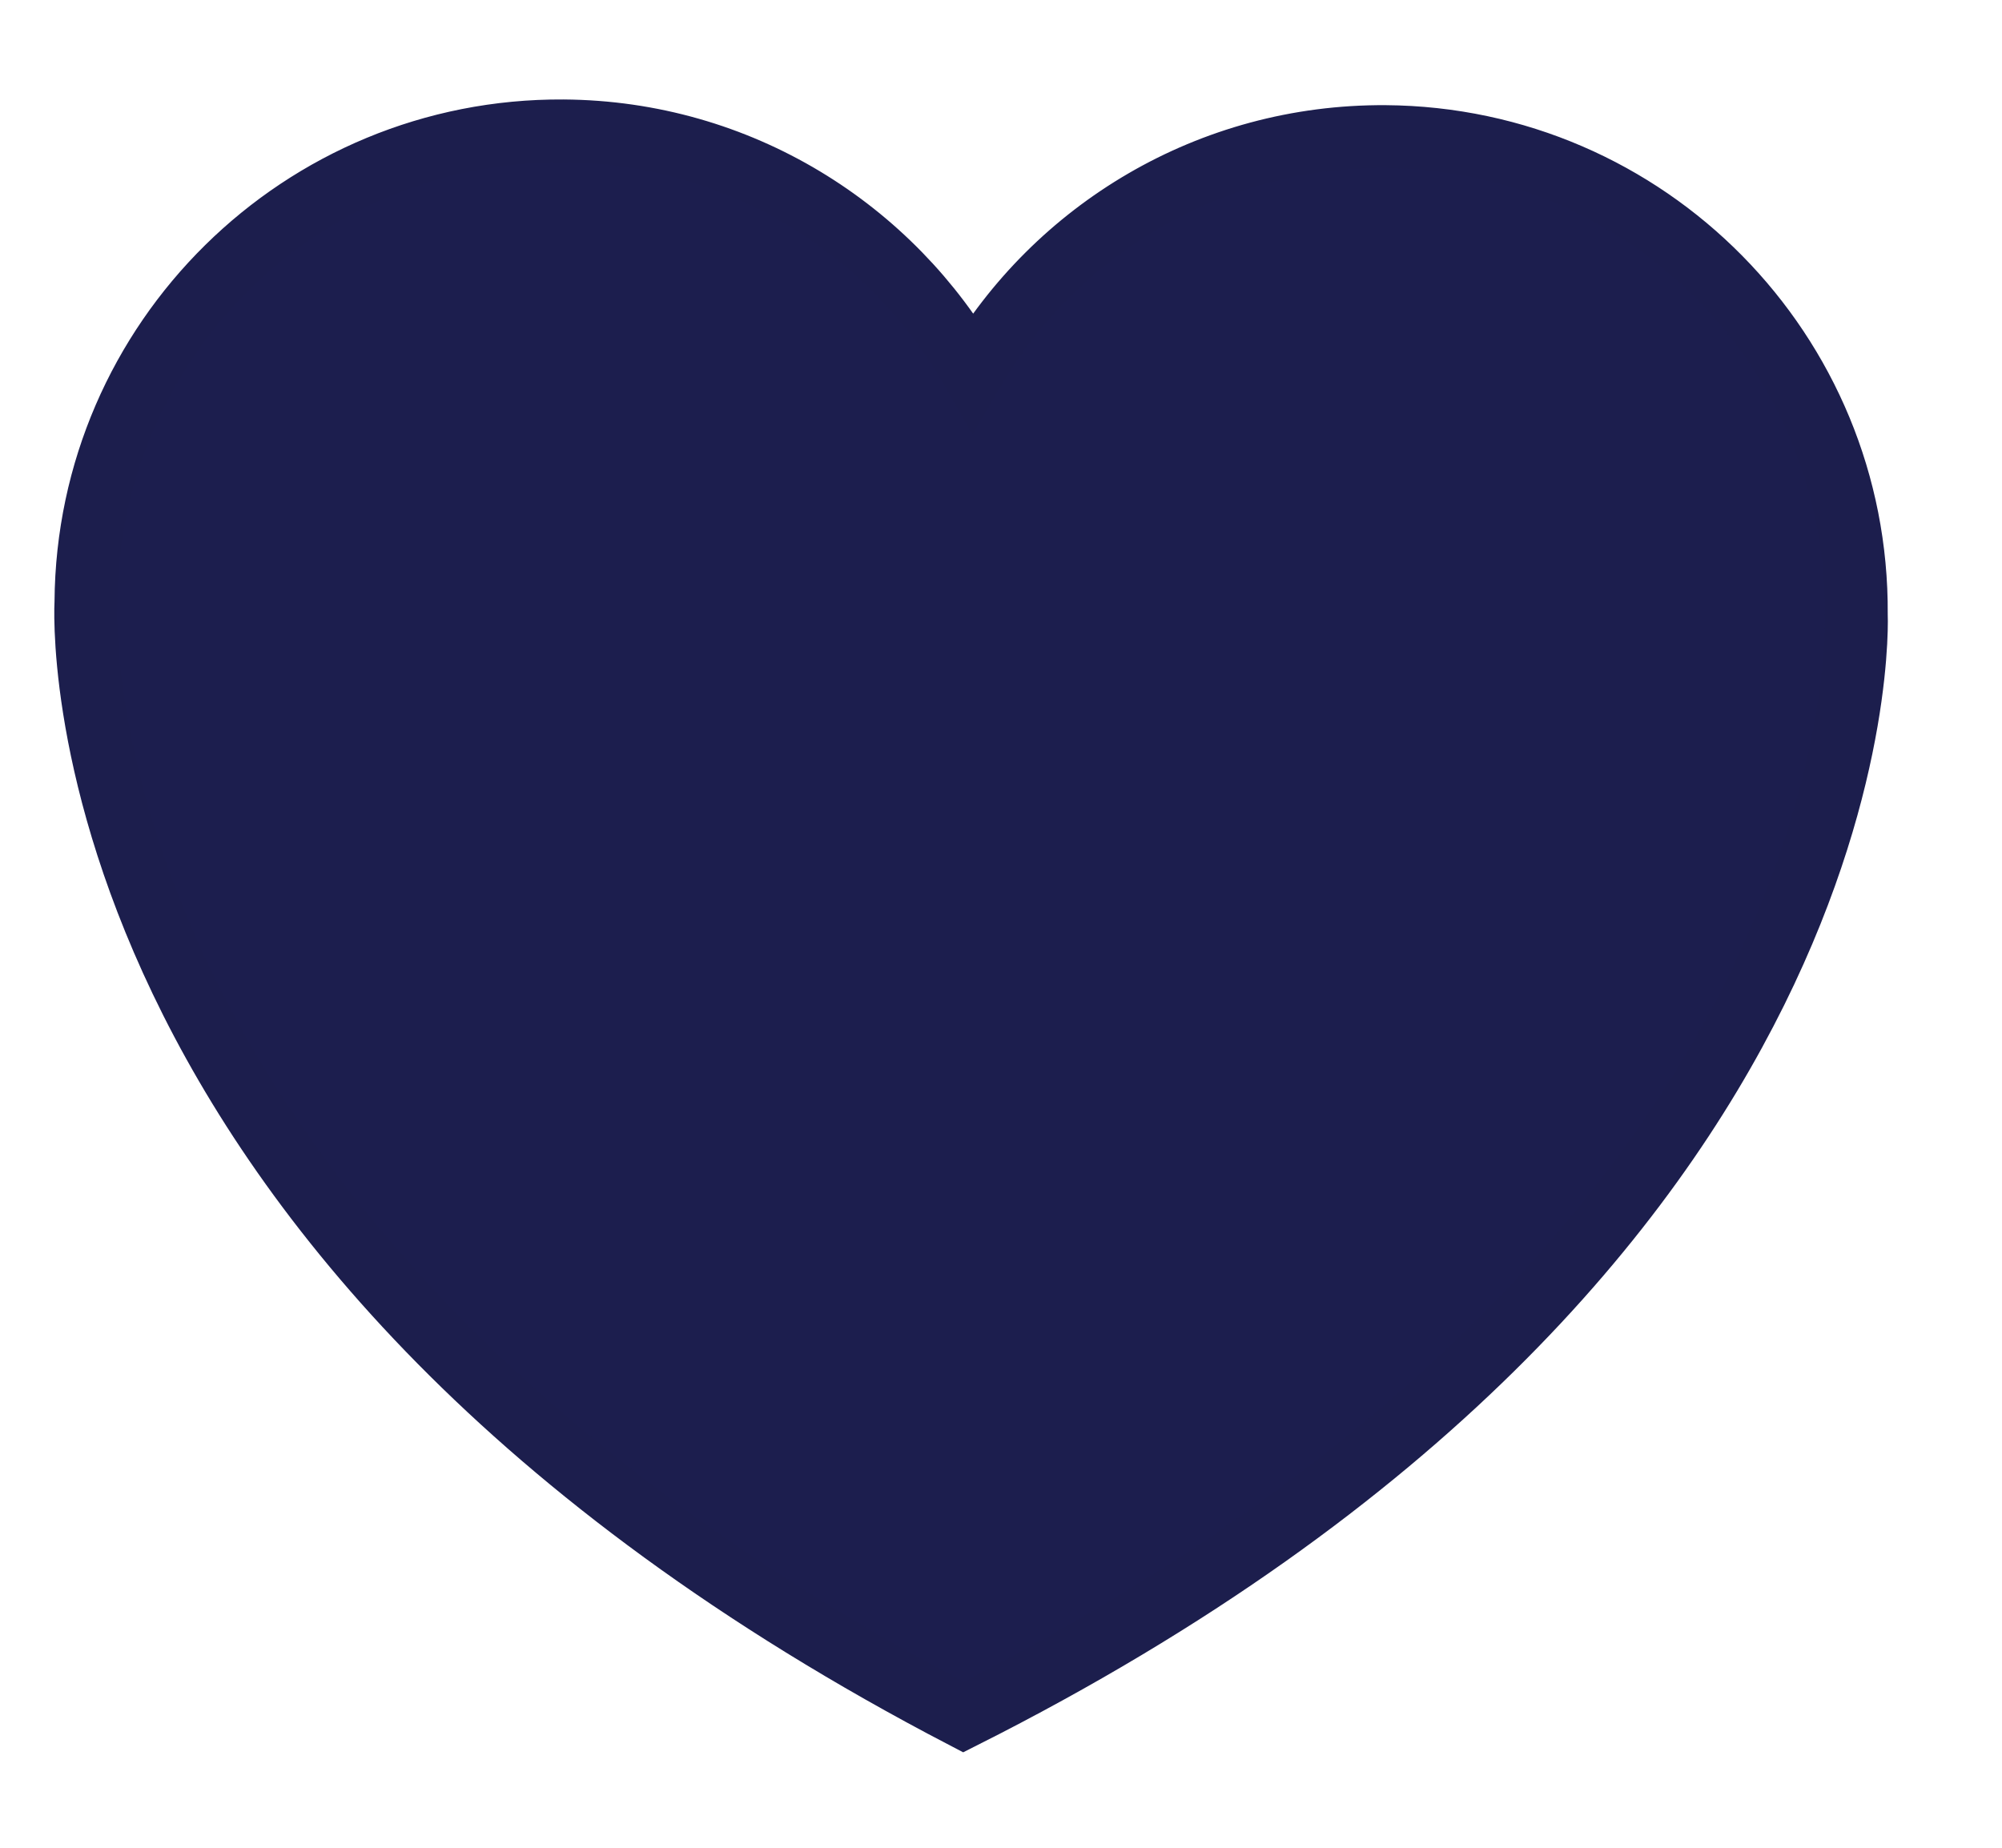 <?xml version="1.0" encoding="utf-8"?>
<!-- Generator: Adobe Illustrator 16.0.0, SVG Export Plug-In . SVG Version: 6.00 Build 0)  -->
<!DOCTYPE svg PUBLIC "-//W3C//DTD SVG 1.1//EN" "http://www.w3.org/Graphics/SVG/1.1/DTD/svg11.dtd">
<svg version="1.1" id="Layer_1" xmlns="http://www.w3.org/2000/svg" xmlns:xlink="http://www.w3.org/1999/xlink" x="0px" y="0px"
	 width="13px" height="12px" viewBox="0 0 13 12" enable-background="new 0 0 13 12" xml:space="preserve">
<path fill="#1C1E4E" stroke="#1C1E4D" stroke-width="0.408" stroke-miterlimit="10" d="M0.558,3.908c0,0-0.252,4.143,5.698,7.243
	c5.993-3.018,5.798-7.163,5.798-7.163c0.012-1.701-1.356-3.089-3.058-3.101C7.854,0.88,6.854,1.494,6.317,2.413
	C5.791,1.487,4.8,0.858,3.659,0.85C1.958,0.839,0.57,2.208,0.558,3.908z"/>
<rect x="0.305" display="none" fill="#1C1E4E" width="12" height="12"/>
</svg>
